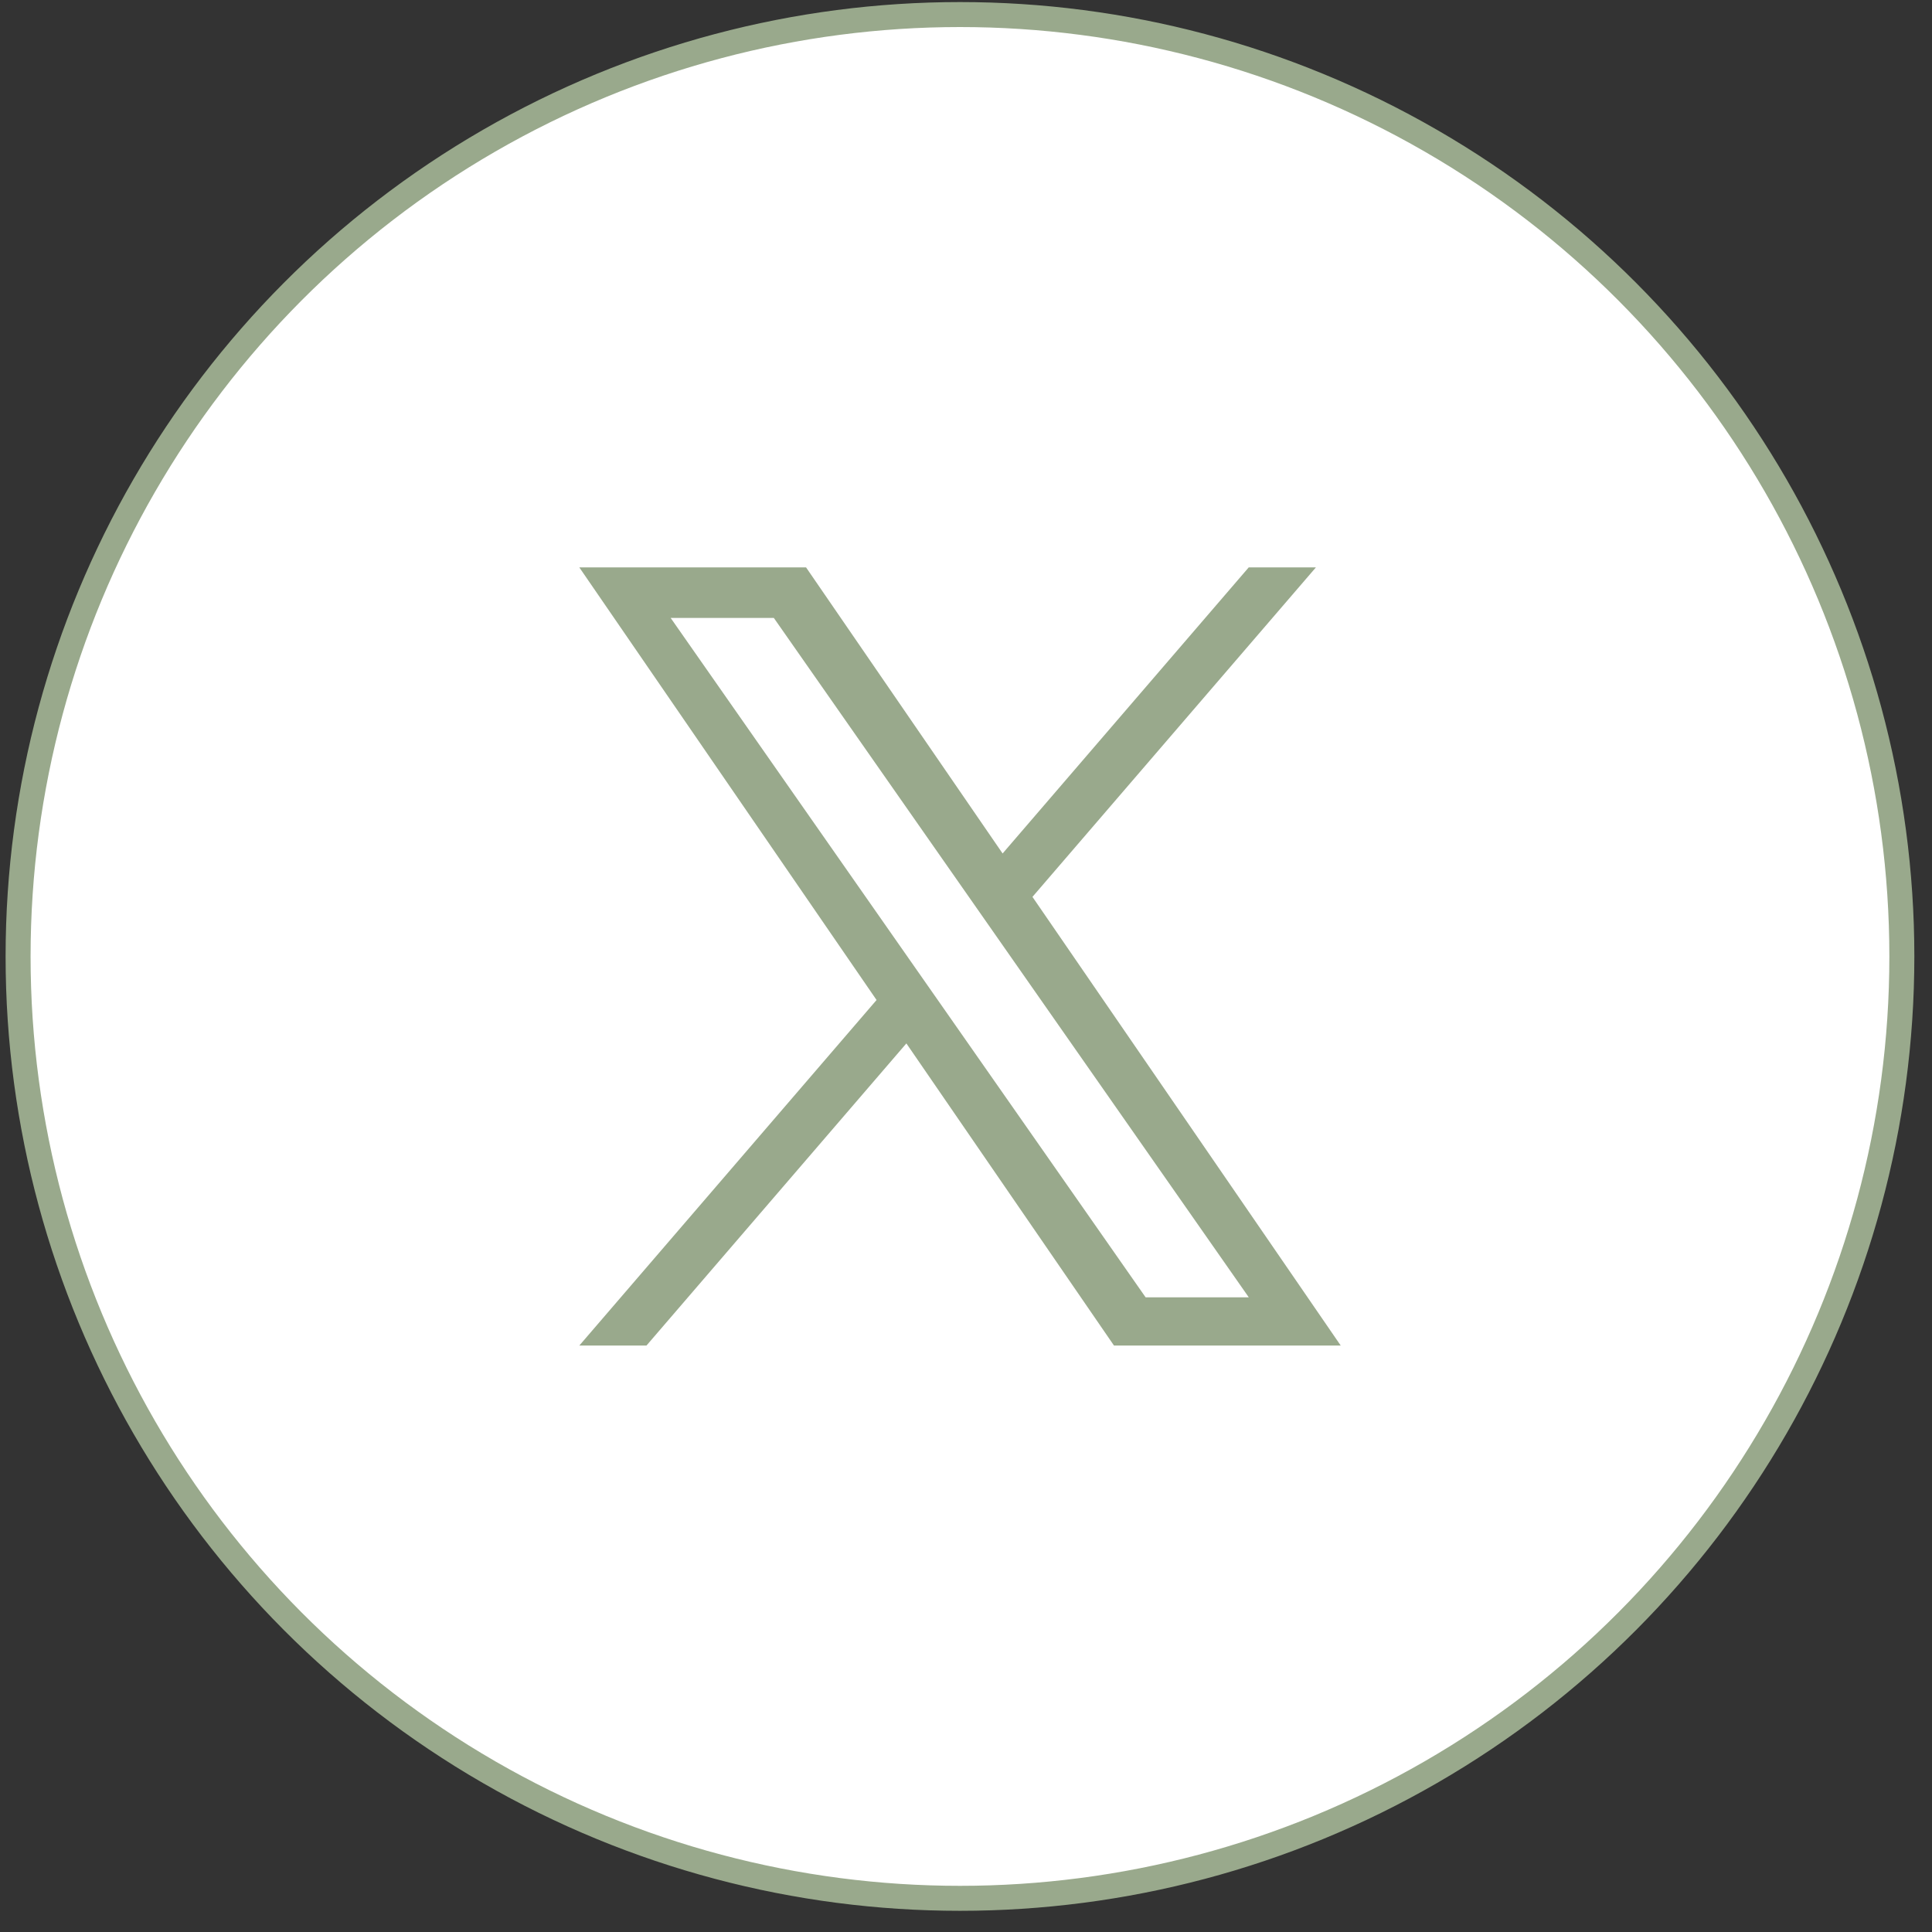 <svg width="58" height="58" viewBox="0 0 58 58" fill="none" xmlns="http://www.w3.org/2000/svg">
<rect x="0" y="0" width="58" height="58" fill="#333333" stroke="none"/>
<circle cx="28.819" cy="28.713" r="28.276" fill="white" stroke="#99A98C" stroke-width="0.75"/>
<path d="M30.995 26.925L39.505 17.033H37.488L30.099 25.622L24.198 17.033H17.391L26.315 30.021L17.391 40.395H19.407L27.21 31.324L33.443 40.395H40.25L30.995 26.925ZM28.233 30.136L27.329 28.843L20.134 18.551H23.231L29.038 26.857L29.942 28.15L37.489 38.946H34.392L28.233 30.136Z" fill="#99A98C"/>
</svg>
